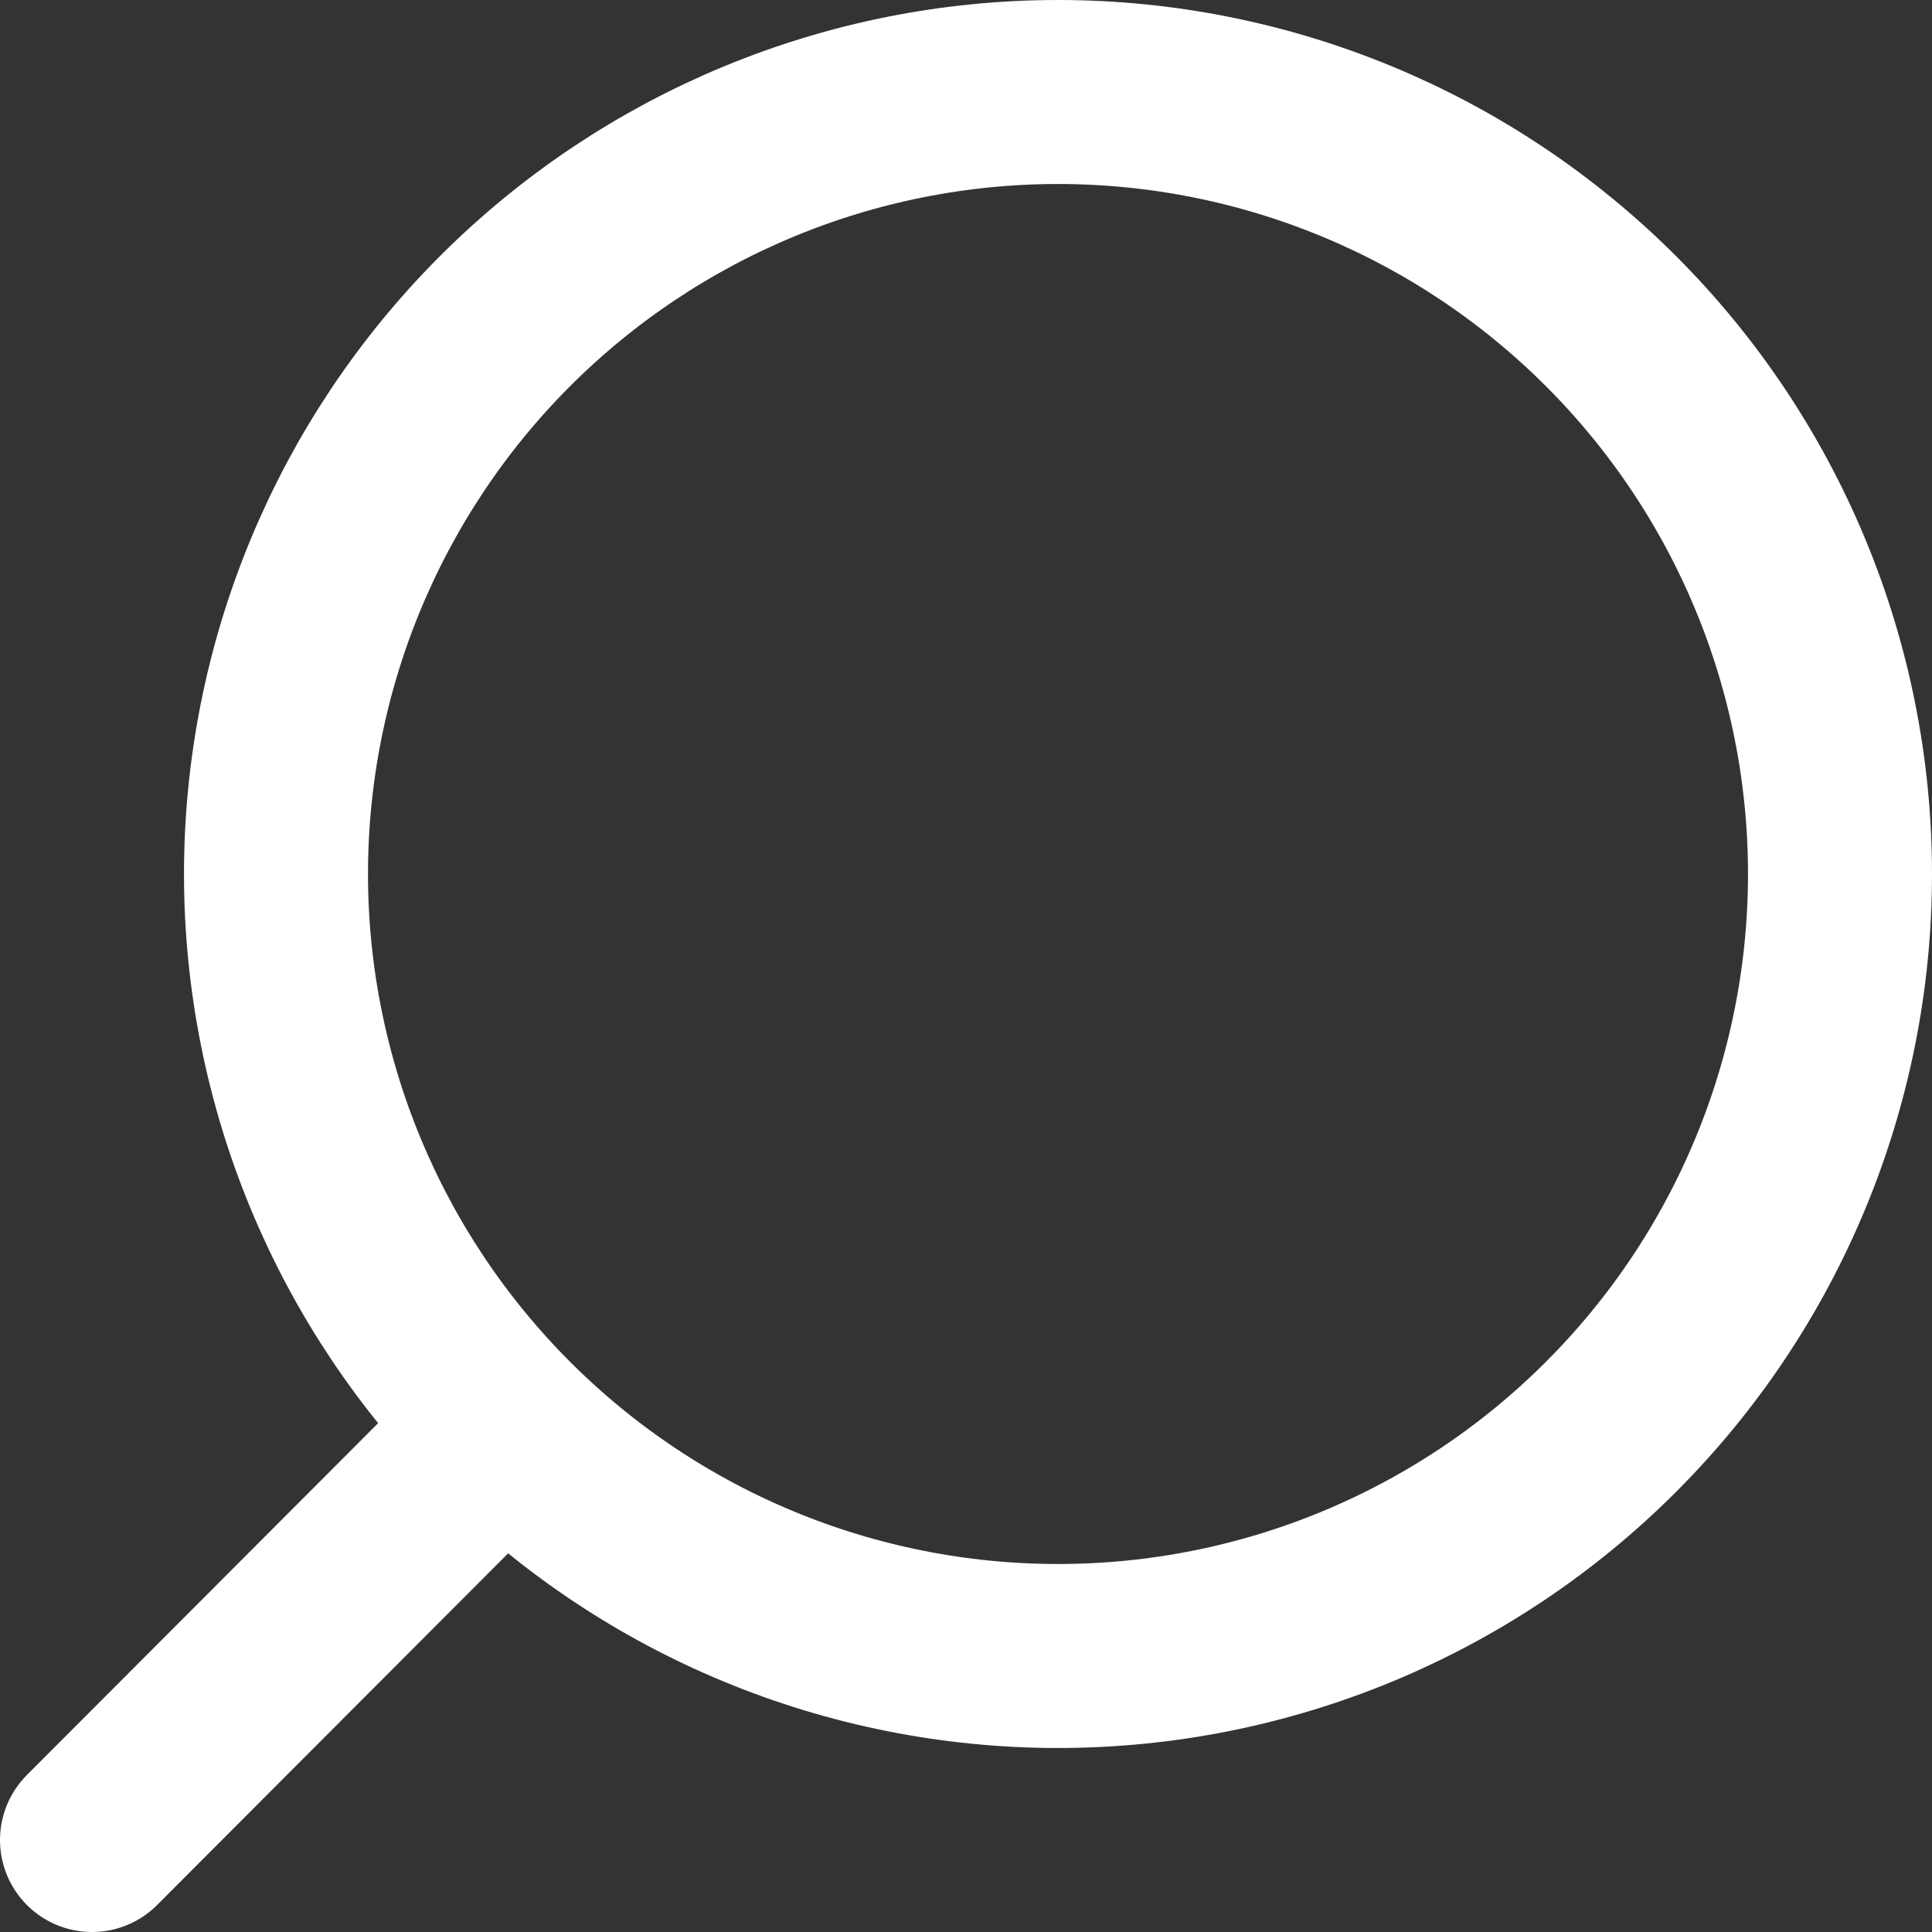 <svg width="21" height="21" viewBox="0 0 21 21" fill="none" xmlns="http://www.w3.org/2000/svg">
<rect x="0" y="0" width="21" height="21" fill="#333333" stroke="none"/>
<path d="M1 20L5.486 15.506M3 9.5C3 11.754 3.896 13.916 5.49 15.51C7.084 17.105 9.246 18 11.5 18C13.754 18 15.916 17.105 17.51 15.51C19.105 13.916 20 11.754 20 9.5C20 7.246 19.105 5.084 17.51 3.49C15.916 1.896 13.754 1 11.5 1C9.246 1 7.084 1.896 5.49 3.49C3.896 5.084 3 7.246 3 9.5Z" stroke="white" stroke-width="2" stroke-linecap="round"/>
</svg>
